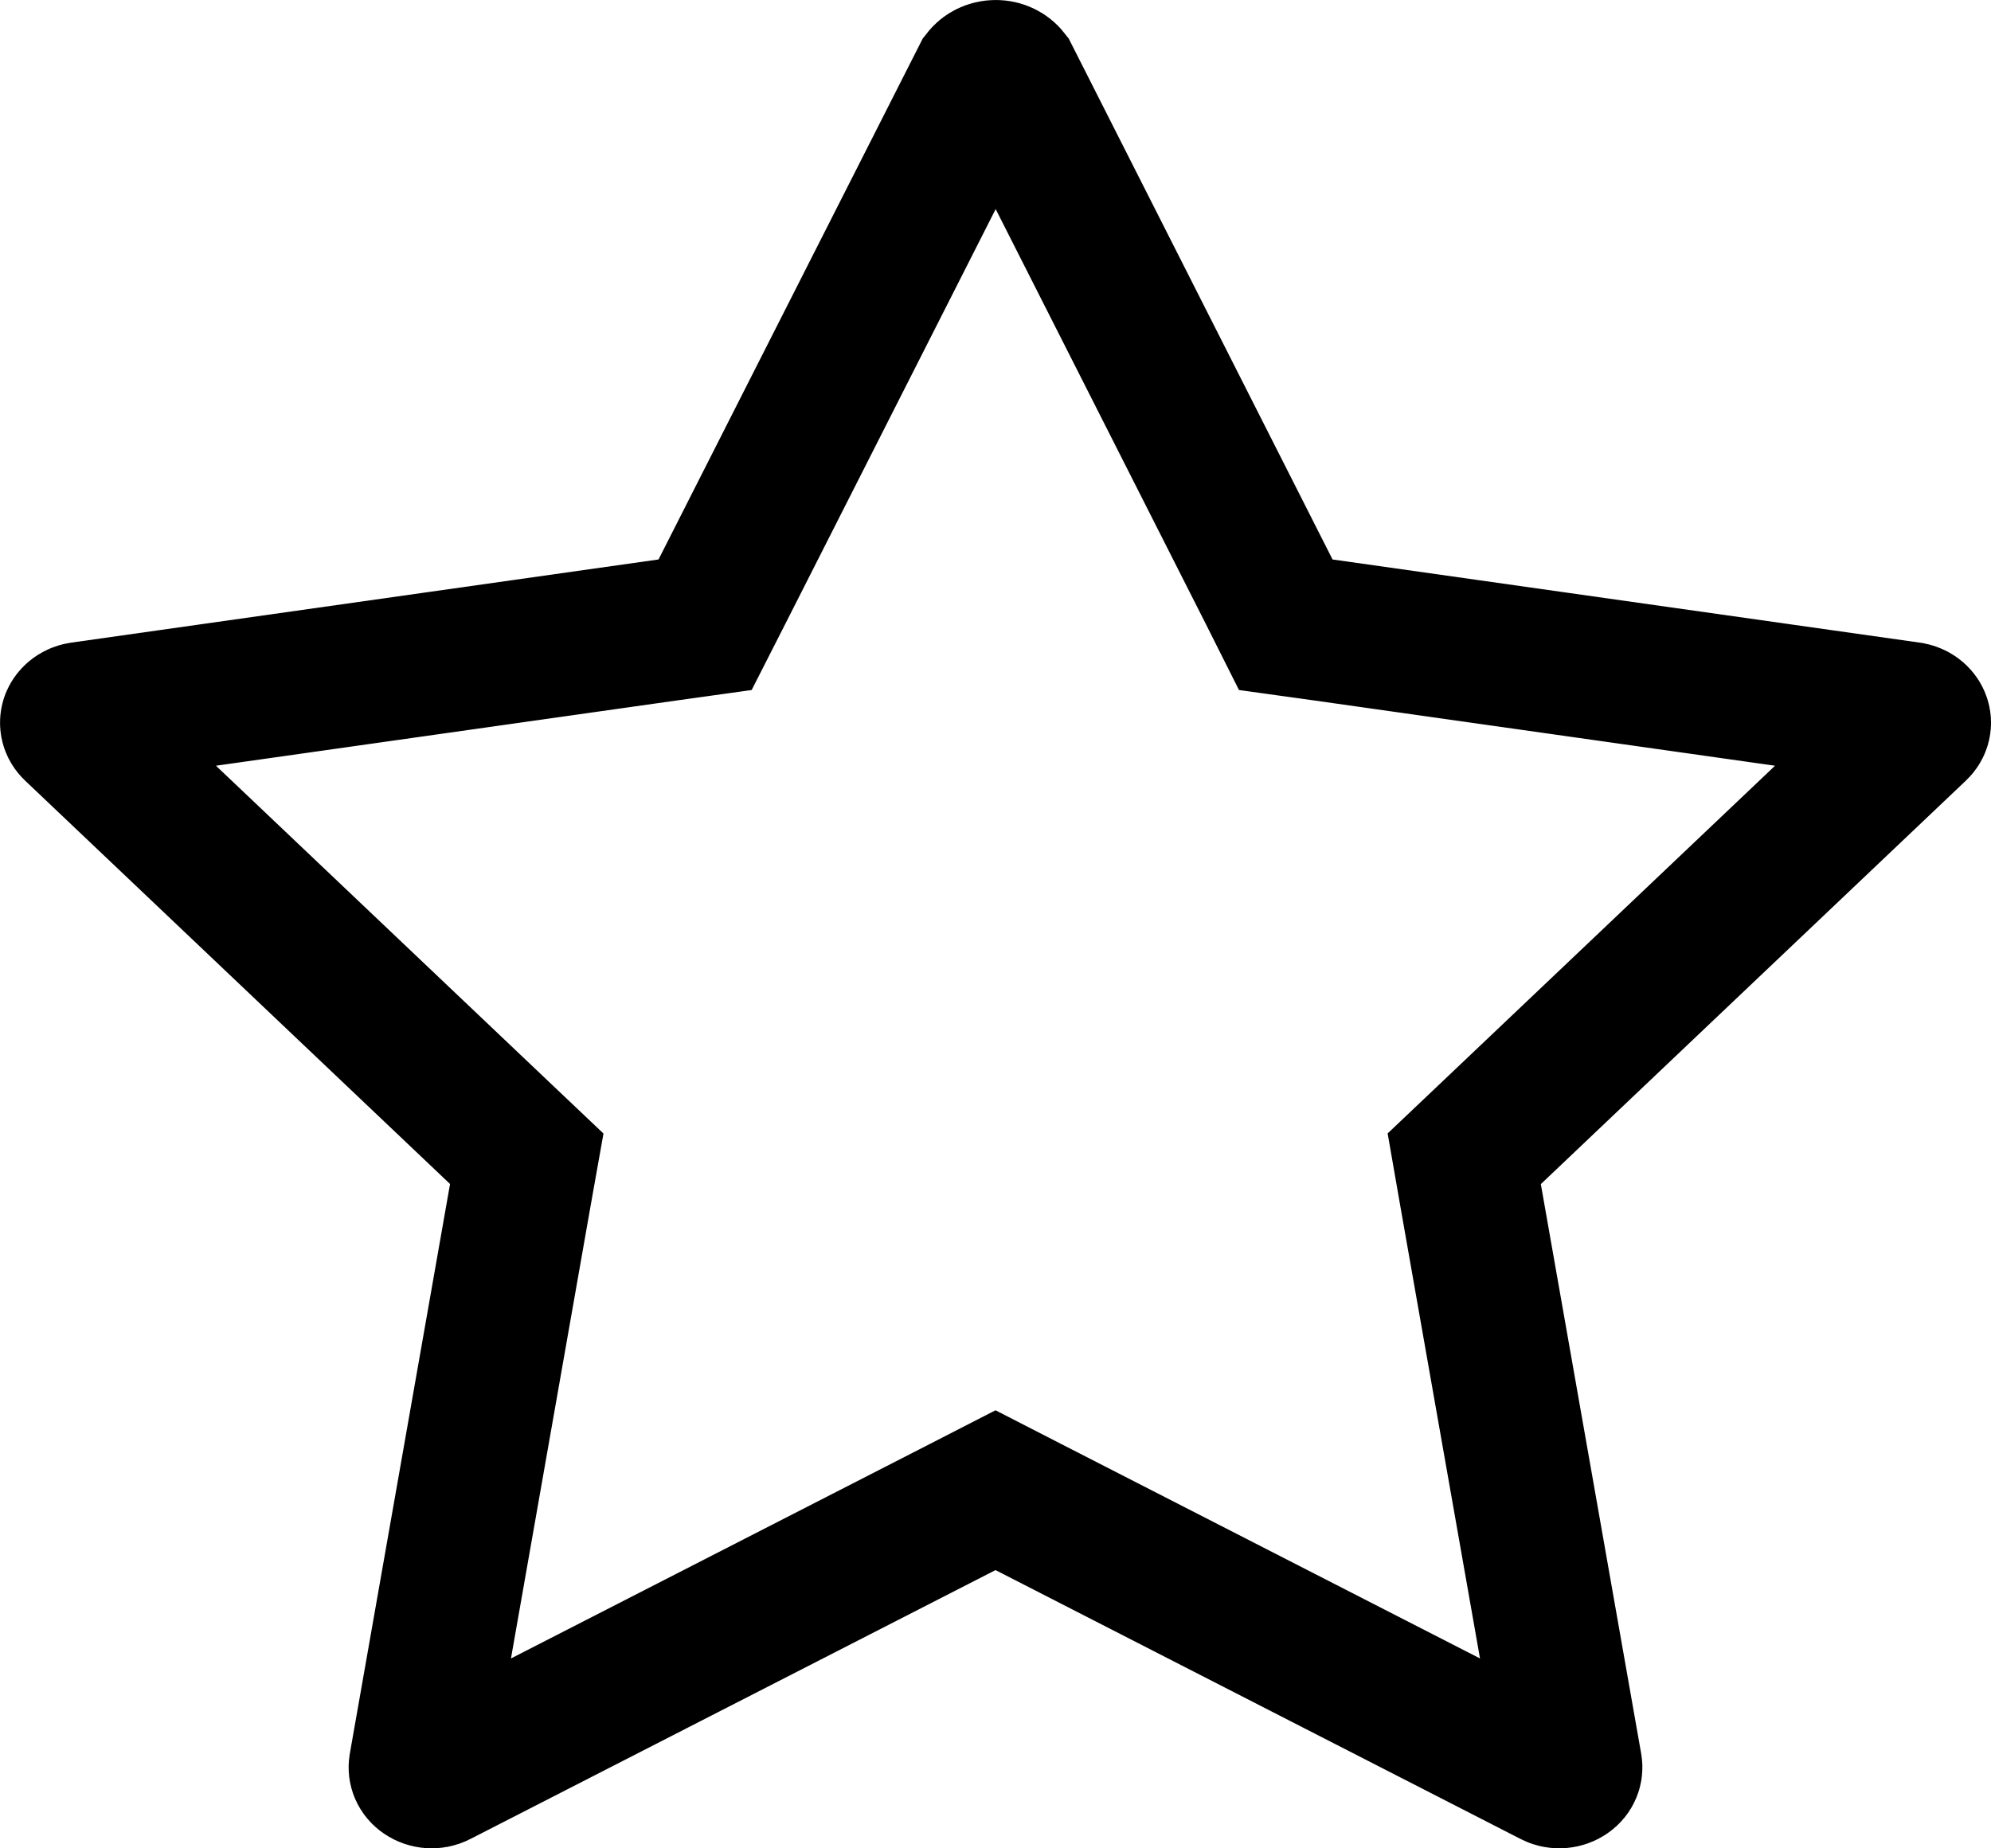<svg width="14" height="13" viewBox="0 0 14 13" fill="none" xmlns="http://www.w3.org/2000/svg">
<path d="M13.43 5.015L13.436 5.016C13.47 5.023 13.491 5.046 13.497 5.065C13.504 5.084 13.5 5.108 13.48 5.127L10.491 7.965L10.296 8.15L10.342 8.414L11.048 12.422C11.051 12.441 11.044 12.466 11.019 12.483C10.992 12.502 10.953 12.506 10.922 12.49L10.922 12.49L7.228 10.598L7 10.481L6.772 10.598L3.078 12.49L3.078 12.49C3.047 12.506 3.008 12.502 2.981 12.483C2.956 12.466 2.949 12.441 2.952 12.422C2.952 12.422 2.952 12.422 2.952 12.422L3.657 8.414L3.704 8.15L3.509 7.965L0.52 5.127C0.52 5.127 0.52 5.127 0.52 5.127C0.5 5.108 0.497 5.084 0.503 5.065C0.51 5.045 0.532 5.021 0.57 5.015L0.57 5.015L4.7 4.43L4.958 4.394L5.076 4.162L6.912 0.541C6.93 0.518 6.962 0.5 7.002 0.5C7.041 0.5 7.073 0.518 7.091 0.541L8.924 4.161L9.041 4.394L9.3 4.43L13.43 5.015Z" stroke="black"/>
</svg>
